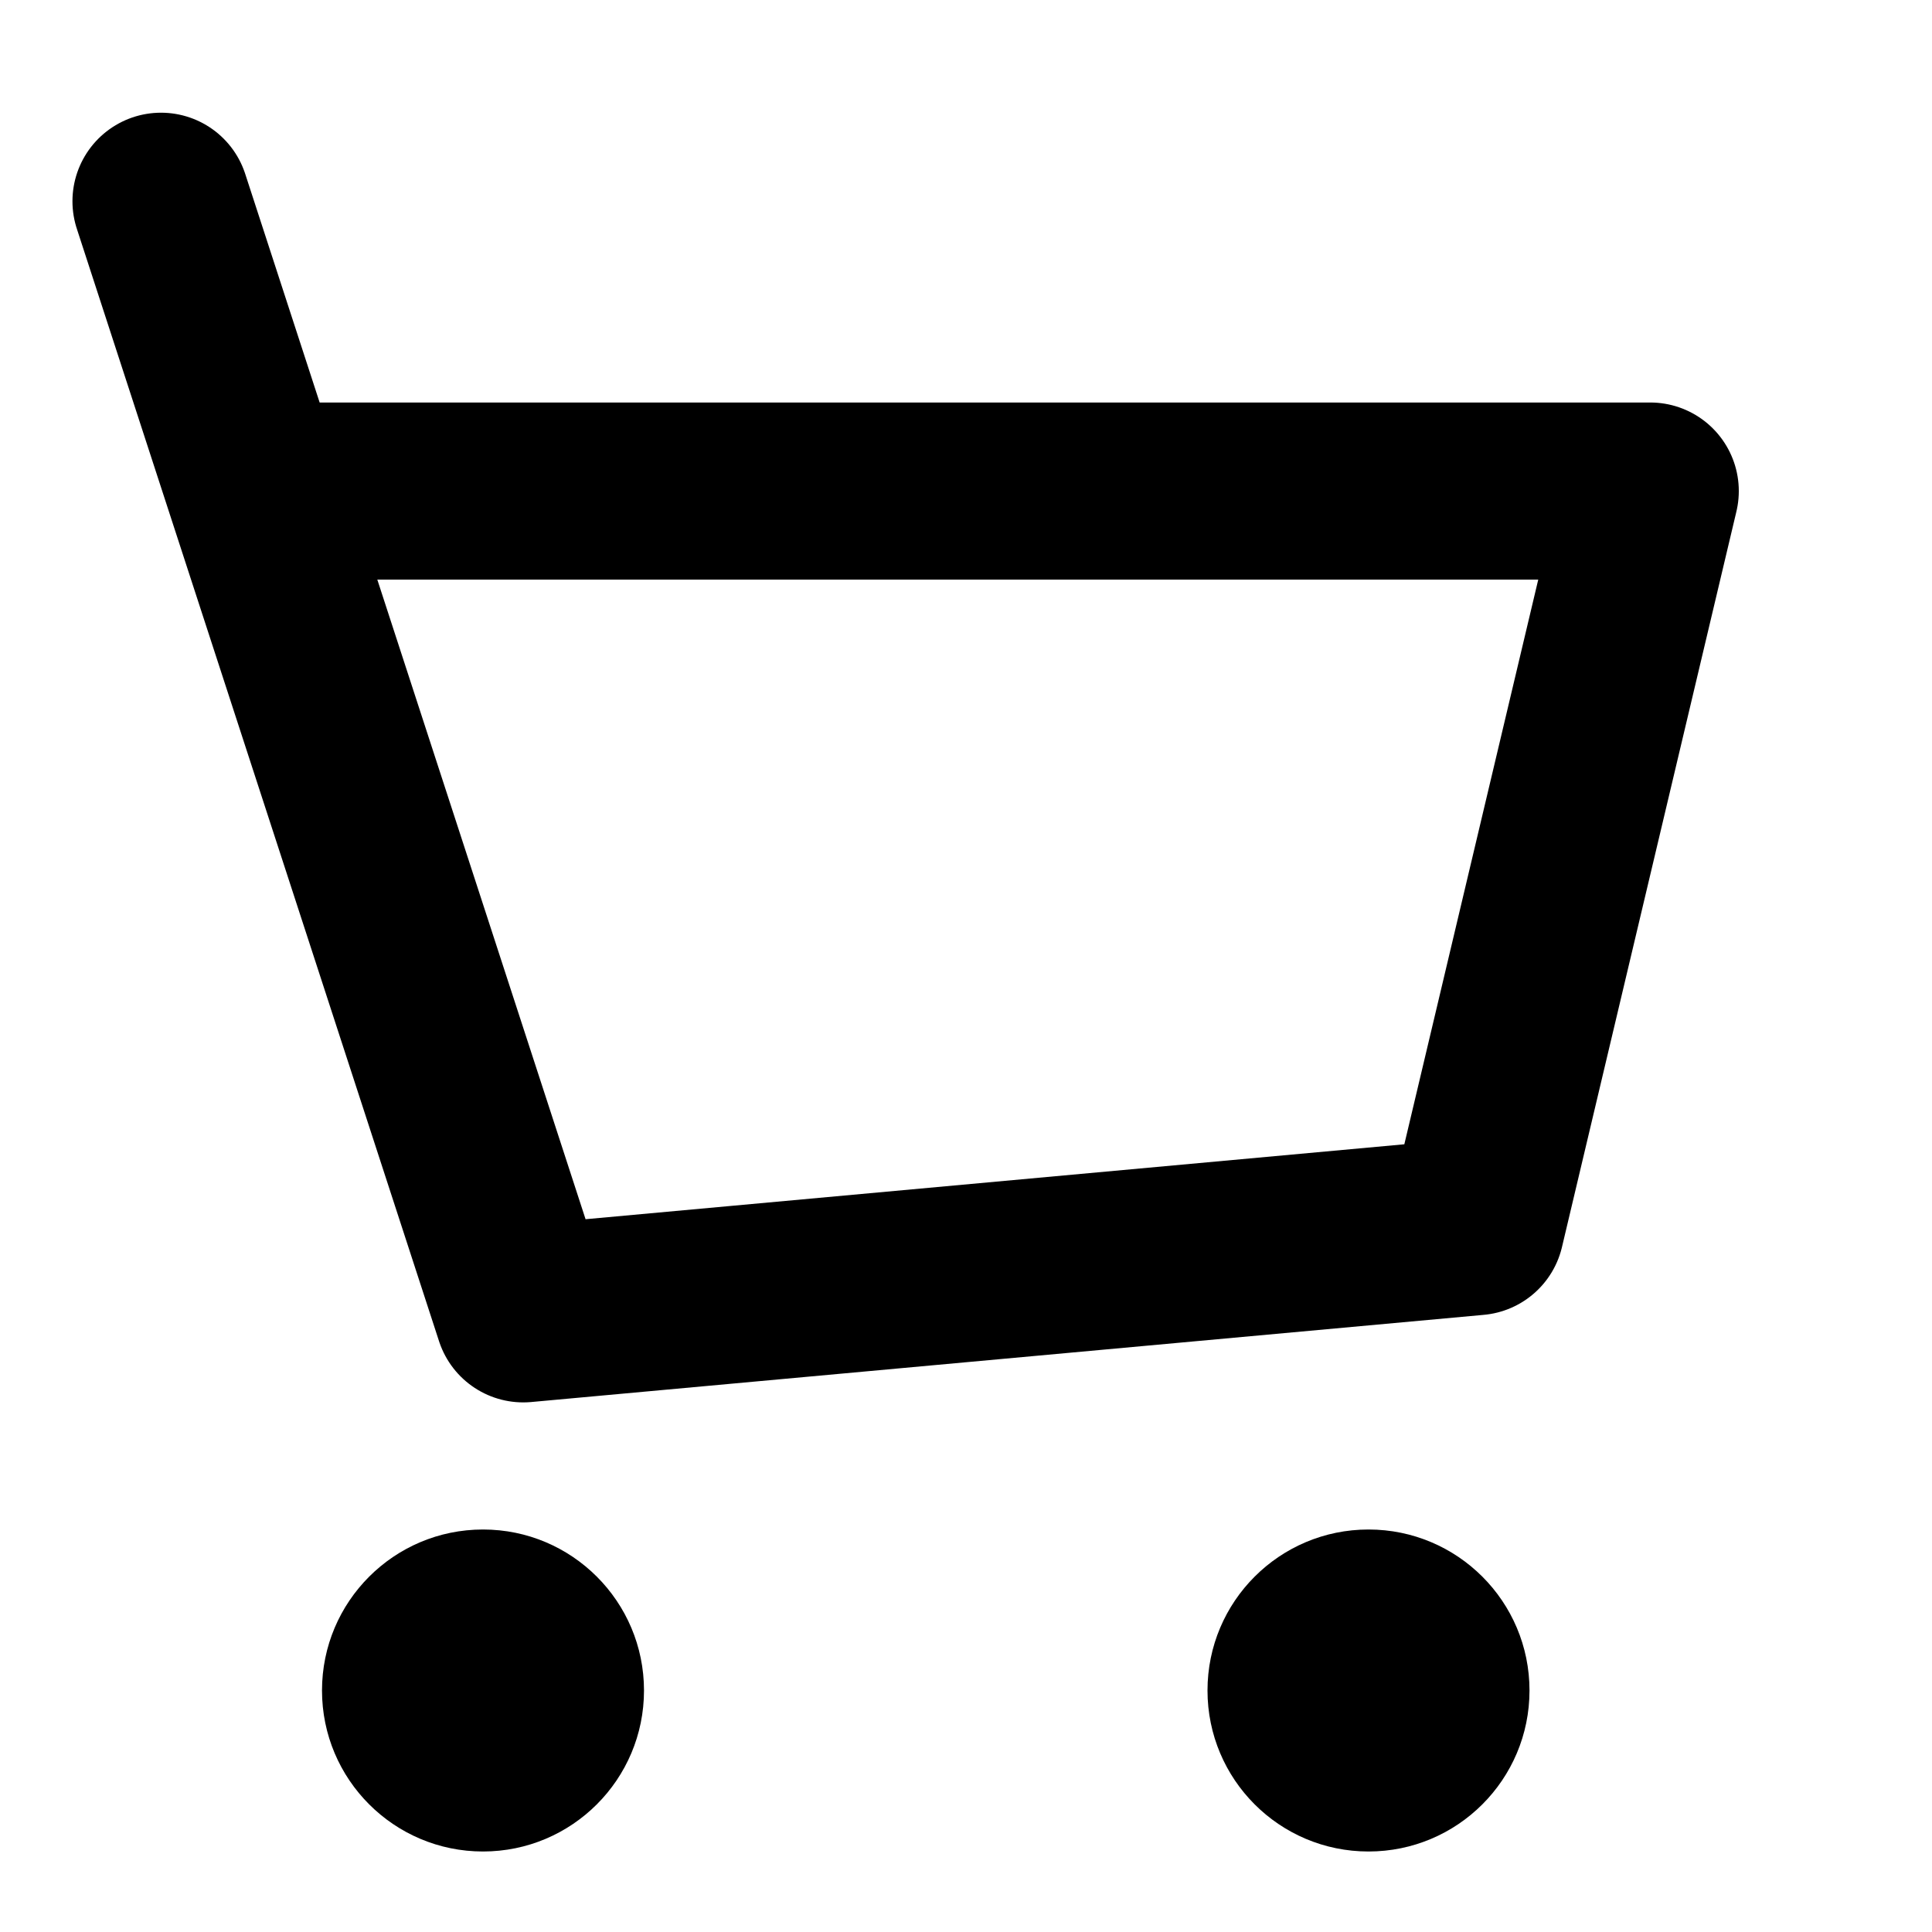 <svg width="24" height="24" viewBox="0 0 24 24" fill="none" xmlns="http://www.w3.org/2000/svg"><circle cx="6" cy="21" r="2" fill="currentColor"></circle><path d="M19 21C19 22.105 18.105 23 17 23C15.895 23 15 22.105 15 21C15 19.895 15.895 19 17 19C18.105 19 19 19.895 19 21Z" fill="currentColor"></path><path d="M2 2.5L6.5 16.321L18.333 15.238L20.5 6.1H3.25" stroke="currentColor" stroke-width="2.2" stroke-linecap="round" stroke-linejoin="round"></path></svg>